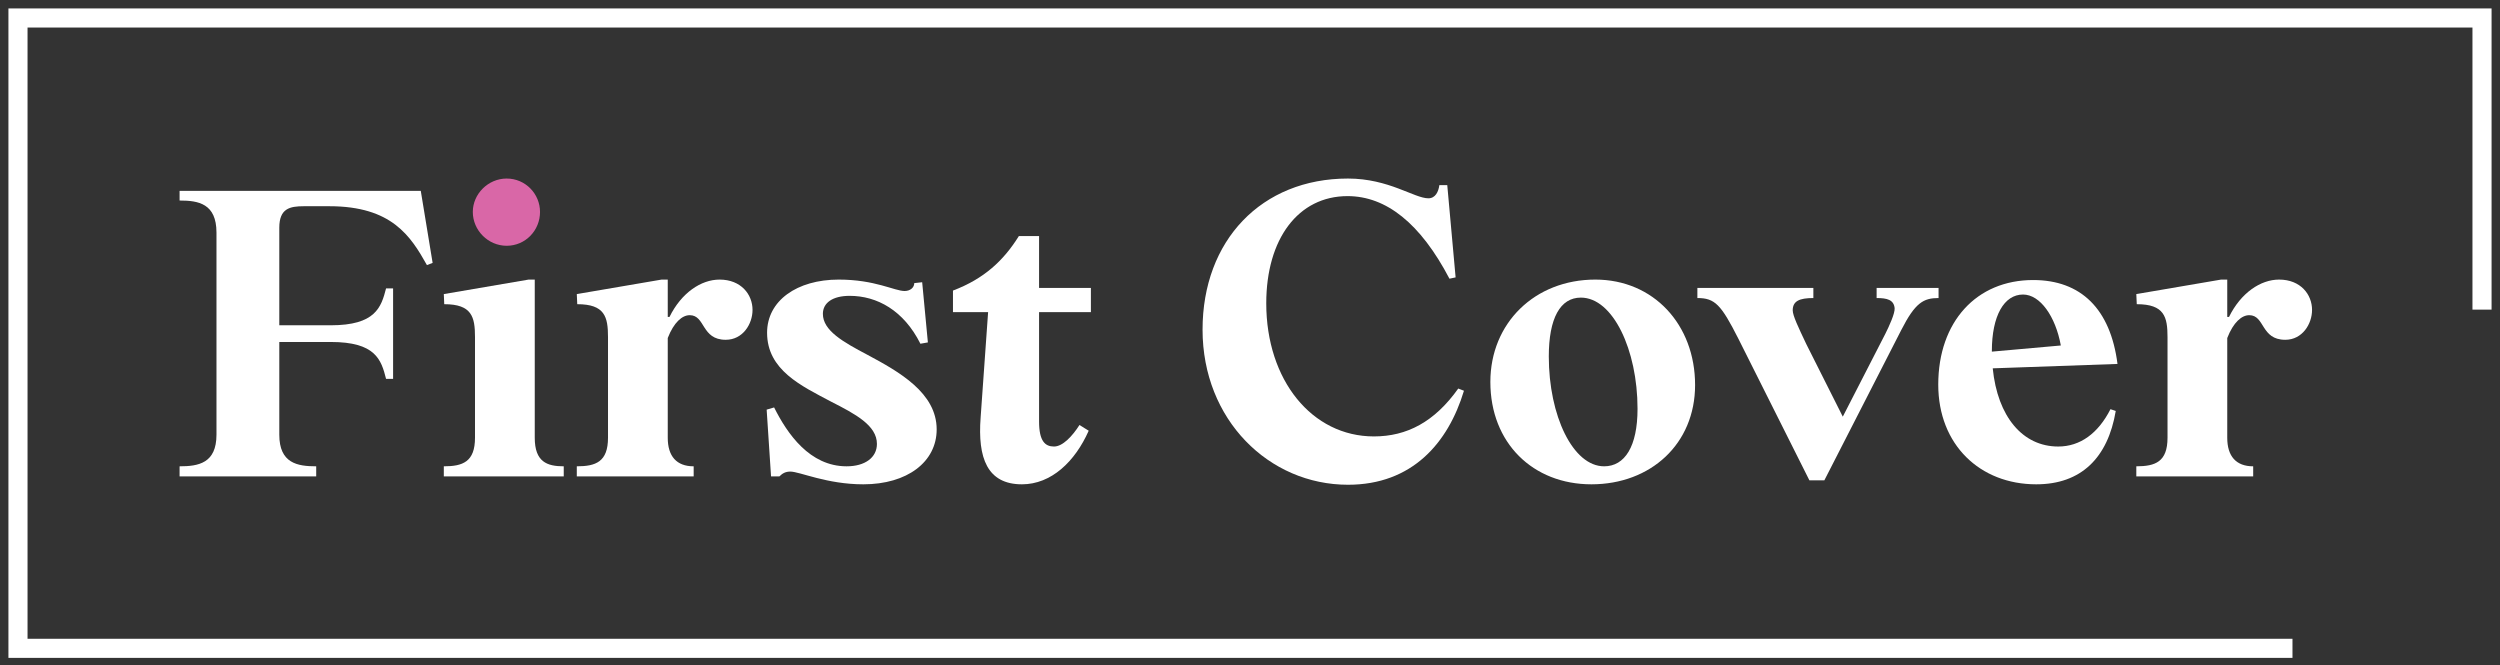 <svg width="139" height="37" viewBox="0 0 139 37" fill="none" xmlns="http://www.w3.org/2000/svg">
<rect x="0" y="0" width="139" height="37" fill="#333333" stroke="none"/>
<path d="M23.395 10.611H9.985V11.149C11.035 11.149 12.036 11.319 12.036 12.932V24.168C12.036 25.756 11.035 25.927 9.985 25.927V26.488H17.581V25.927C16.531 25.927 15.529 25.756 15.529 24.168V19.014H18.387C20.879 19.014 21.196 19.991 21.465 21.066H21.856V16.034H21.465C21.196 17.084 20.879 18.086 18.387 18.086H15.529V12.663C15.529 11.588 16.116 11.466 16.897 11.466H18.314C21.782 11.466 22.833 13.127 23.737 14.739L24.054 14.617L23.395 10.611Z" fill="white"/>
<path d="M29.732 24.339V15.545H29.39L24.676 16.351L24.7 16.913C26.239 16.913 26.41 17.622 26.41 18.745V24.339C26.41 25.682 25.726 25.927 24.676 25.927V26.488H31.344V25.927C30.416 25.927 29.732 25.682 29.732 24.339Z" fill="white"/>
<path d="M40.009 15.545C38.983 15.545 37.884 16.278 37.224 17.622H37.127V15.545H36.785L32.07 16.351L32.095 16.913C33.634 16.913 33.805 17.622 33.805 18.745V24.339C33.805 25.682 33.121 25.927 32.07 25.927V26.488H38.568V25.927C37.615 25.927 37.127 25.365 37.127 24.339V18.794C37.469 17.915 37.933 17.524 38.348 17.524C39.227 17.524 38.983 18.892 40.351 18.892C41.304 18.892 41.841 18.012 41.841 17.231C41.841 16.376 41.206 15.545 40.009 15.545Z" fill="white"/>
<path d="M48 26.928C50.442 26.928 52.079 25.682 52.079 23.875C52.079 21.847 50.003 20.675 48.219 19.722C46.876 19.014 45.752 18.379 45.752 17.451C45.752 16.84 46.29 16.449 47.242 16.449C48.757 16.449 50.247 17.255 51.175 19.112L51.59 19.038L51.273 15.692L50.833 15.741C50.833 15.985 50.613 16.18 50.296 16.18C49.734 16.18 48.659 15.545 46.632 15.545C44.311 15.545 42.65 16.718 42.65 18.501C42.65 20.577 44.556 21.456 46.217 22.336C47.56 23.02 48.757 23.655 48.757 24.681C48.757 25.438 48.097 25.927 47.072 25.927C45.02 25.927 43.774 24.119 43.041 22.653L42.626 22.776L42.87 26.488H43.334C43.505 26.317 43.676 26.22 43.945 26.22C44.458 26.22 45.972 26.928 48 26.928Z" fill="white"/>
<path d="M60.654 16.009H57.772V13.127H56.648C55.794 14.495 54.719 15.496 52.985 16.156V17.353H54.939L54.523 23.215C54.352 25.462 54.89 26.928 56.819 26.928C58.456 26.928 59.775 25.658 60.532 23.948L60.019 23.63C59.629 24.241 59.091 24.827 58.603 24.827C58.114 24.827 57.772 24.534 57.772 23.435V17.353H60.654V16.009Z" fill="white"/>
<path d="M74.948 26.952C78.514 26.952 80.517 24.632 81.396 21.725L81.079 21.603C79.76 23.459 78.221 24.265 76.389 24.265C72.945 24.265 70.404 21.139 70.404 16.864C70.404 13.274 72.188 10.904 74.923 10.904C77.073 10.904 78.978 12.419 80.59 15.496L80.932 15.423L80.468 10.294H80.028C79.98 10.66 79.808 11.026 79.418 11.026C78.636 11.026 77.219 9.927 74.948 9.927C70.136 9.927 66.862 13.371 66.862 18.33C66.862 23.337 70.551 26.952 74.948 26.952Z" fill="white"/>
<path d="M88.482 26.928C91.779 26.928 94.247 24.681 94.247 21.408C94.247 18.037 91.926 15.545 88.702 15.545C85.331 15.545 82.864 17.963 82.864 21.237C82.864 24.632 85.233 26.928 88.482 26.928ZM89.19 25.927C87.456 25.927 86.113 23.117 86.113 19.82C86.113 17.695 86.748 16.547 87.896 16.547C89.679 16.547 91.047 19.453 91.047 22.727C91.047 24.827 90.338 25.927 89.19 25.927Z" fill="white"/>
<path d="M104.34 16.571C104.926 16.571 105.293 16.669 105.342 17.133C105.366 17.426 105.024 18.159 104.829 18.55L102.459 23.166L100.432 19.136C99.992 18.208 99.675 17.548 99.675 17.255C99.675 16.742 100.041 16.571 100.823 16.571V16.009H94.374V16.571C95.351 16.571 95.693 16.938 96.646 18.818L100.603 26.708H101.433L105.708 18.354C106.49 16.816 106.954 16.571 107.784 16.571V16.009H104.34V16.571Z" fill="white"/>
<path d="M114.436 24.827C112.457 24.827 111.065 23.166 110.796 20.479L117.733 20.235C117.342 17.182 115.706 15.57 113.043 15.57C109.892 15.57 107.767 17.89 107.767 21.383C107.767 24.73 110.088 26.928 113.214 26.928C115.706 26.928 117.196 25.462 117.636 22.849L117.342 22.751C116.659 24.095 115.657 24.827 114.436 24.827ZM112.482 16.376C113.434 16.376 114.289 17.597 114.582 19.209L110.747 19.551V19.527C110.747 17.548 111.431 16.376 112.482 16.376Z" fill="white"/>
<path d="M126.718 15.545C125.692 15.545 124.593 16.278 123.933 17.622H123.835V15.545H123.494L118.779 16.351L118.804 16.913C120.343 16.913 120.514 17.622 120.514 18.745V24.339C120.514 25.682 119.83 25.927 118.779 25.927V26.488H125.277V25.927C124.324 25.927 123.835 25.365 123.835 24.339V18.794C124.177 17.915 124.642 17.524 125.057 17.524C125.936 17.524 125.692 18.892 127.06 18.892C128.012 18.892 128.55 18.012 128.55 17.231C128.55 16.376 127.915 15.545 126.718 15.545Z" fill="white"/>
<path d="M30.025 11.784C30.025 12.81 29.219 13.665 28.169 13.665C27.143 13.665 26.288 12.81 26.288 11.784C26.288 10.782 27.143 9.927 28.169 9.927C29.219 9.927 30.025 10.782 30.025 11.784Z" fill="#D967A7"/>
<path d="M127.462 36.047H1V1H138V17.215" stroke="white" stroke-width="1.062"/>
</svg>
